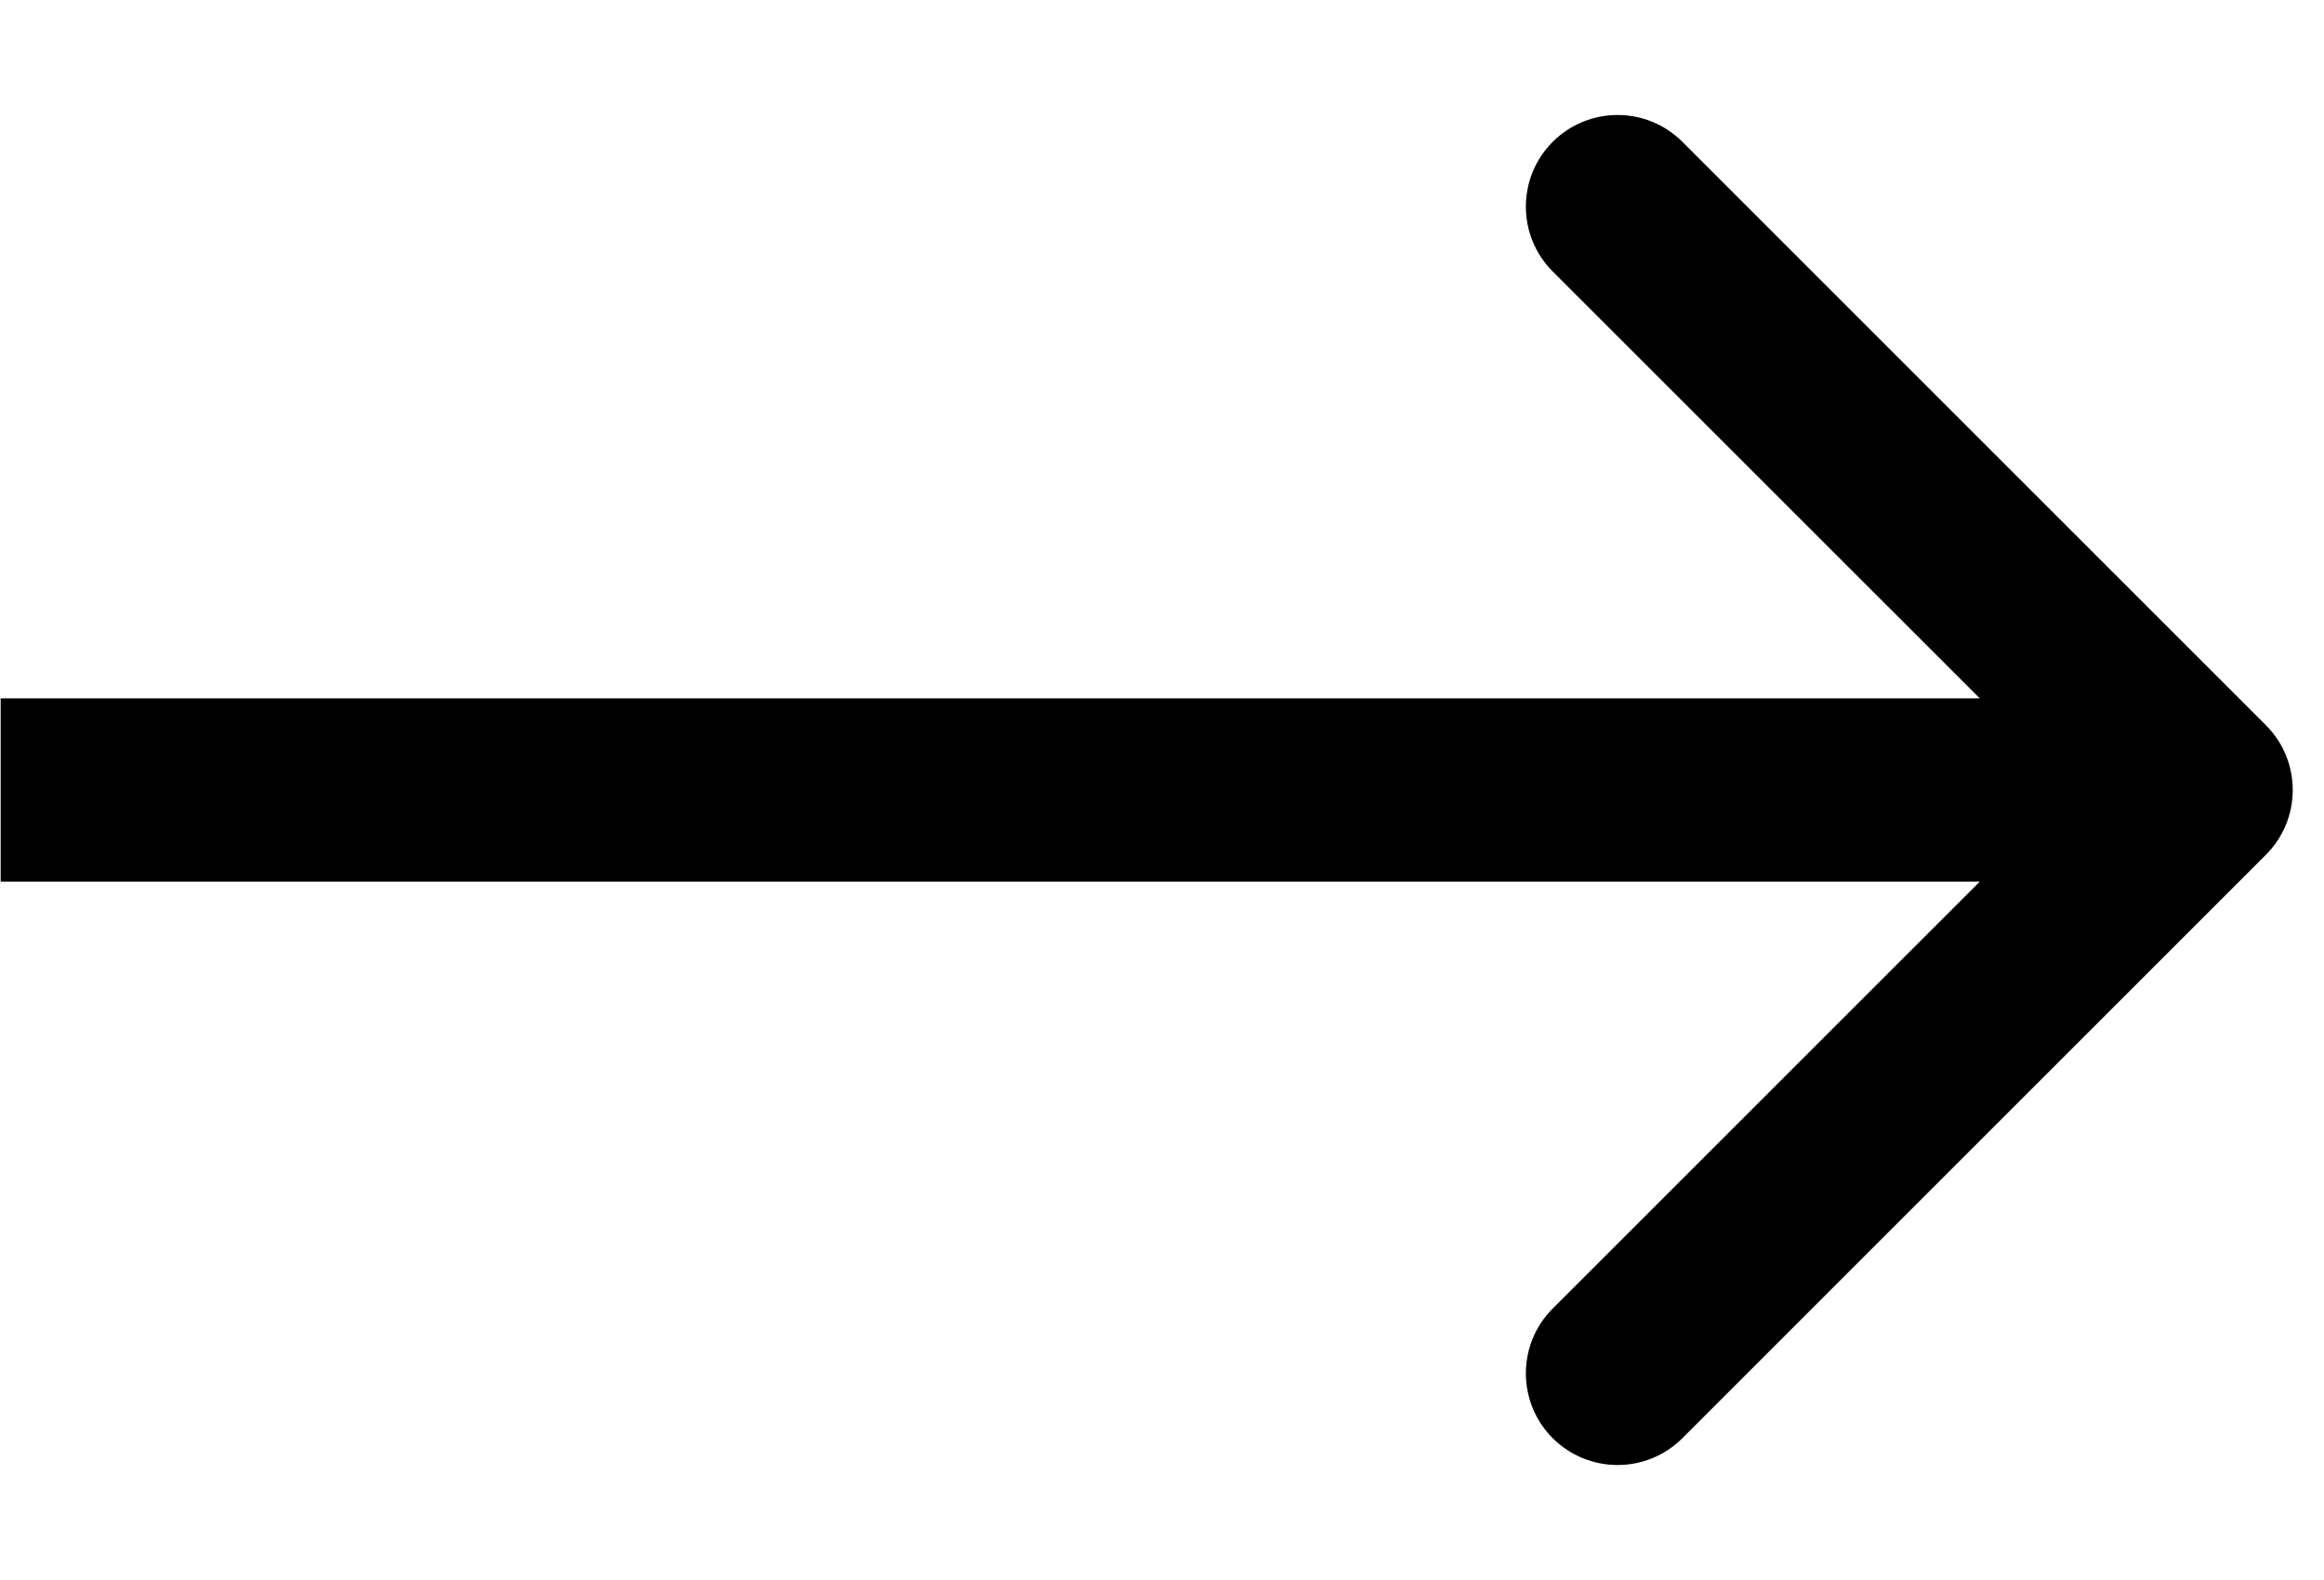 <svg width="25" height="17" viewBox="0 0 25 17" fill="none" xmlns="http://www.w3.org/2000/svg">
<g clip-path="url(#clip0_363_301)">
<g clip-path="url(#clip1_363_301)">
<g clip-path="url(#clip2_363_301)">
<path d="M24.375 9.197C24.76 8.812 24.76 8.188 24.375 7.803L18.098 1.526C17.713 1.141 17.089 1.141 16.703 1.526C16.318 1.911 16.318 2.536 16.703 2.921L22.283 8.5L16.703 14.079C16.318 14.464 16.318 15.089 16.703 15.474C17.089 15.859 17.713 15.859 18.098 15.474L24.375 9.197ZM0.007 9.486H23.677V7.514H0.007V9.486Z" fill="black"/>
</g>
</g>
</g>
<defs>
<clipPath id="clip0_363_301">
<rect width="25" height="15.78" fill="white" transform="translate(0 0.61)"/>
</clipPath>
<clipPath id="clip1_363_301">
<rect width="25" height="15.78" fill="white" transform="translate(0 0.61)"/>
</clipPath>
<clipPath id="clip2_363_301">
<rect width="24.985" height="15.78" fill="white" transform="translate(0.007 0.61)"/>
</clipPath>
</defs>
</svg>
